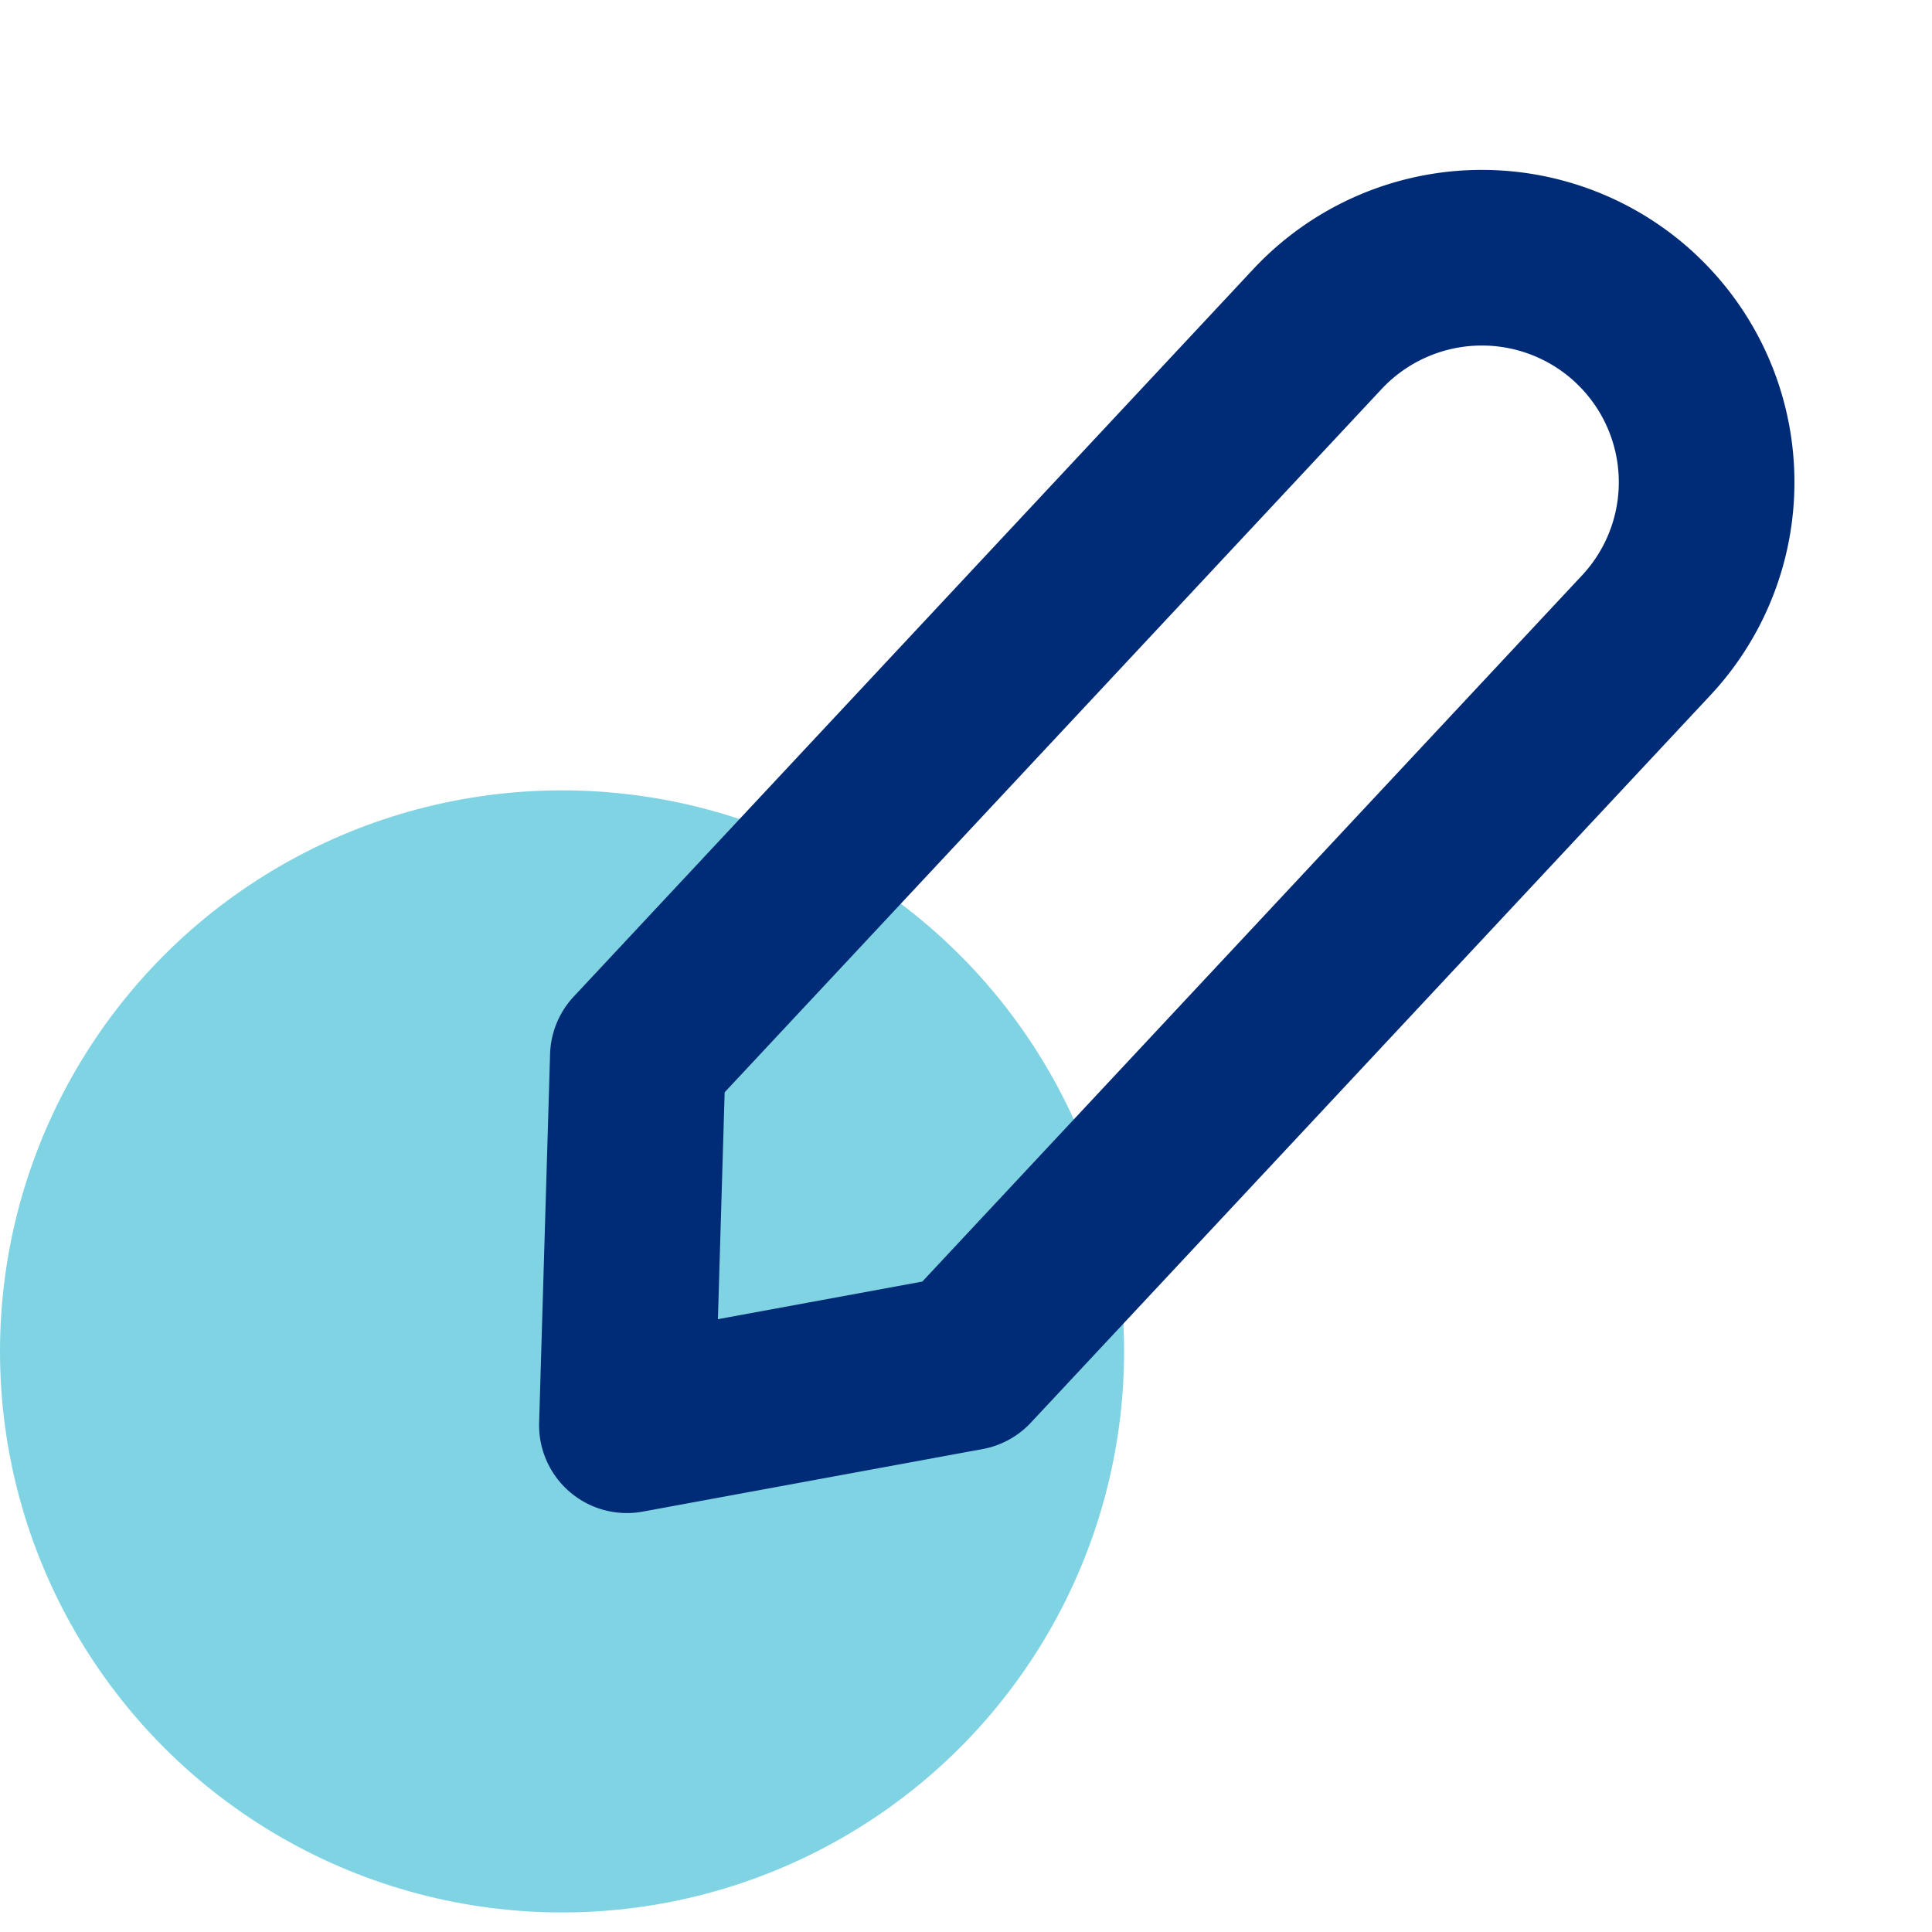 <svg width="33" height="33" xmlns="http://www.w3.org/2000/svg">
    <g transform="translate(0 2)" fill="none" fill-rule="evenodd">
        <ellipse fill-opacity=".5" fill="#00A8C8" cx="9.6" cy="21.083" rx="9.6" ry="9.583"/>
        <path d="M27.93 3.433a3.83 3.83 0 0 1 .189 5.418L16.512 21.276l-5.804 1.068.187-6.297L22.502 3.622a3.844 3.844 0 0 1 5.428-.19z" stroke="#002C77" stroke-width="3" stroke-linejoin="round"/>
    </g>
</svg>
